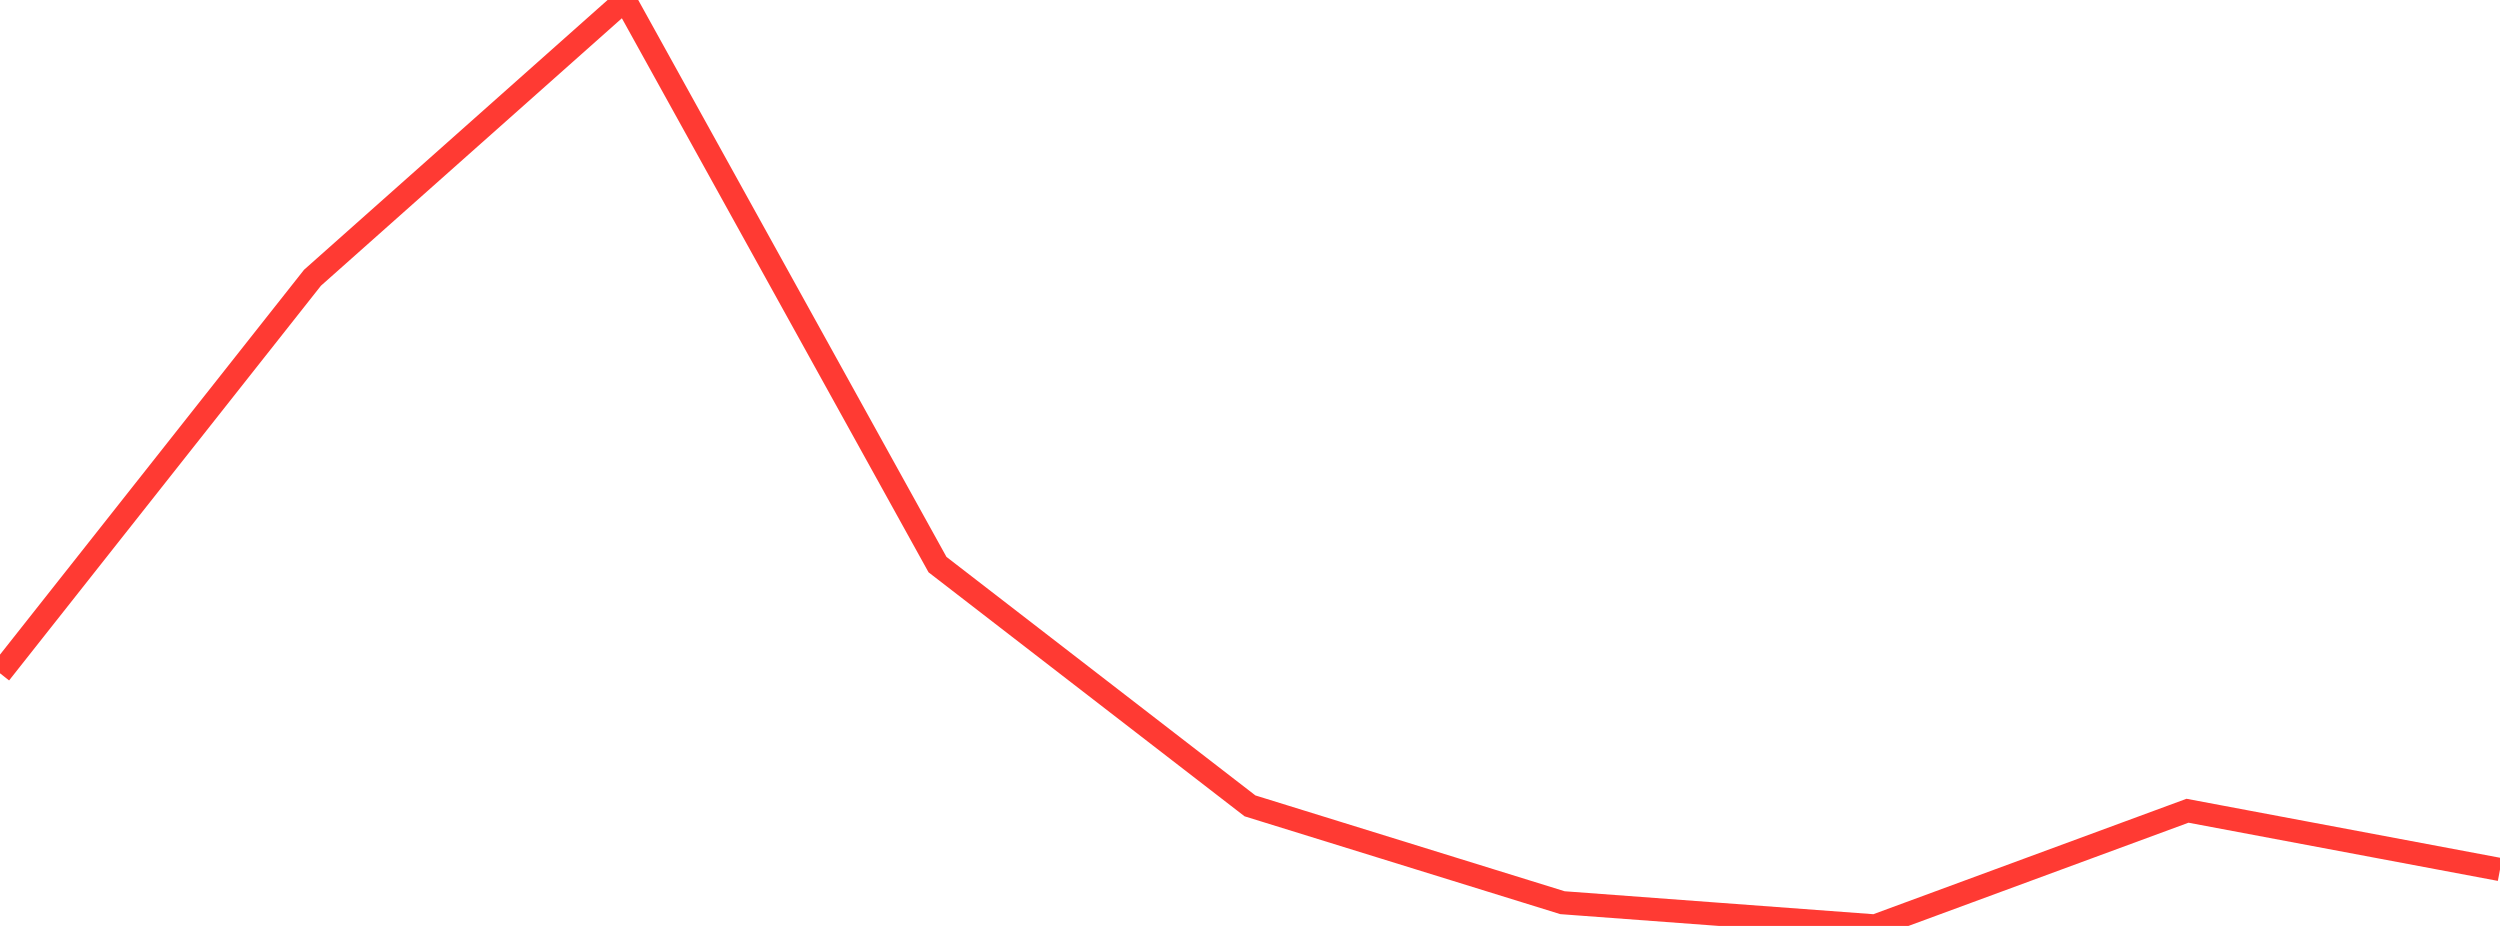 <?xml version="1.0" standalone="no"?>
<!DOCTYPE svg PUBLIC "-//W3C//DTD SVG 1.1//EN" "http://www.w3.org/Graphics/SVG/1.1/DTD/svg11.dtd">

<svg width="135" height="50" viewBox="0 0 135 50" preserveAspectRatio="none" 
  xmlns="http://www.w3.org/2000/svg"
  xmlns:xlink="http://www.w3.org/1999/xlink">


<polyline points="0.0, 36.357 16.875, 14.998 33.75, 0.0 50.625, 30.488 67.5, 43.517 84.375, 48.746 101.25, 50.0 118.125, 43.78 135.0, 46.954" fill="none" stroke="#ff3a33" stroke-width="1.25"/>

</svg>